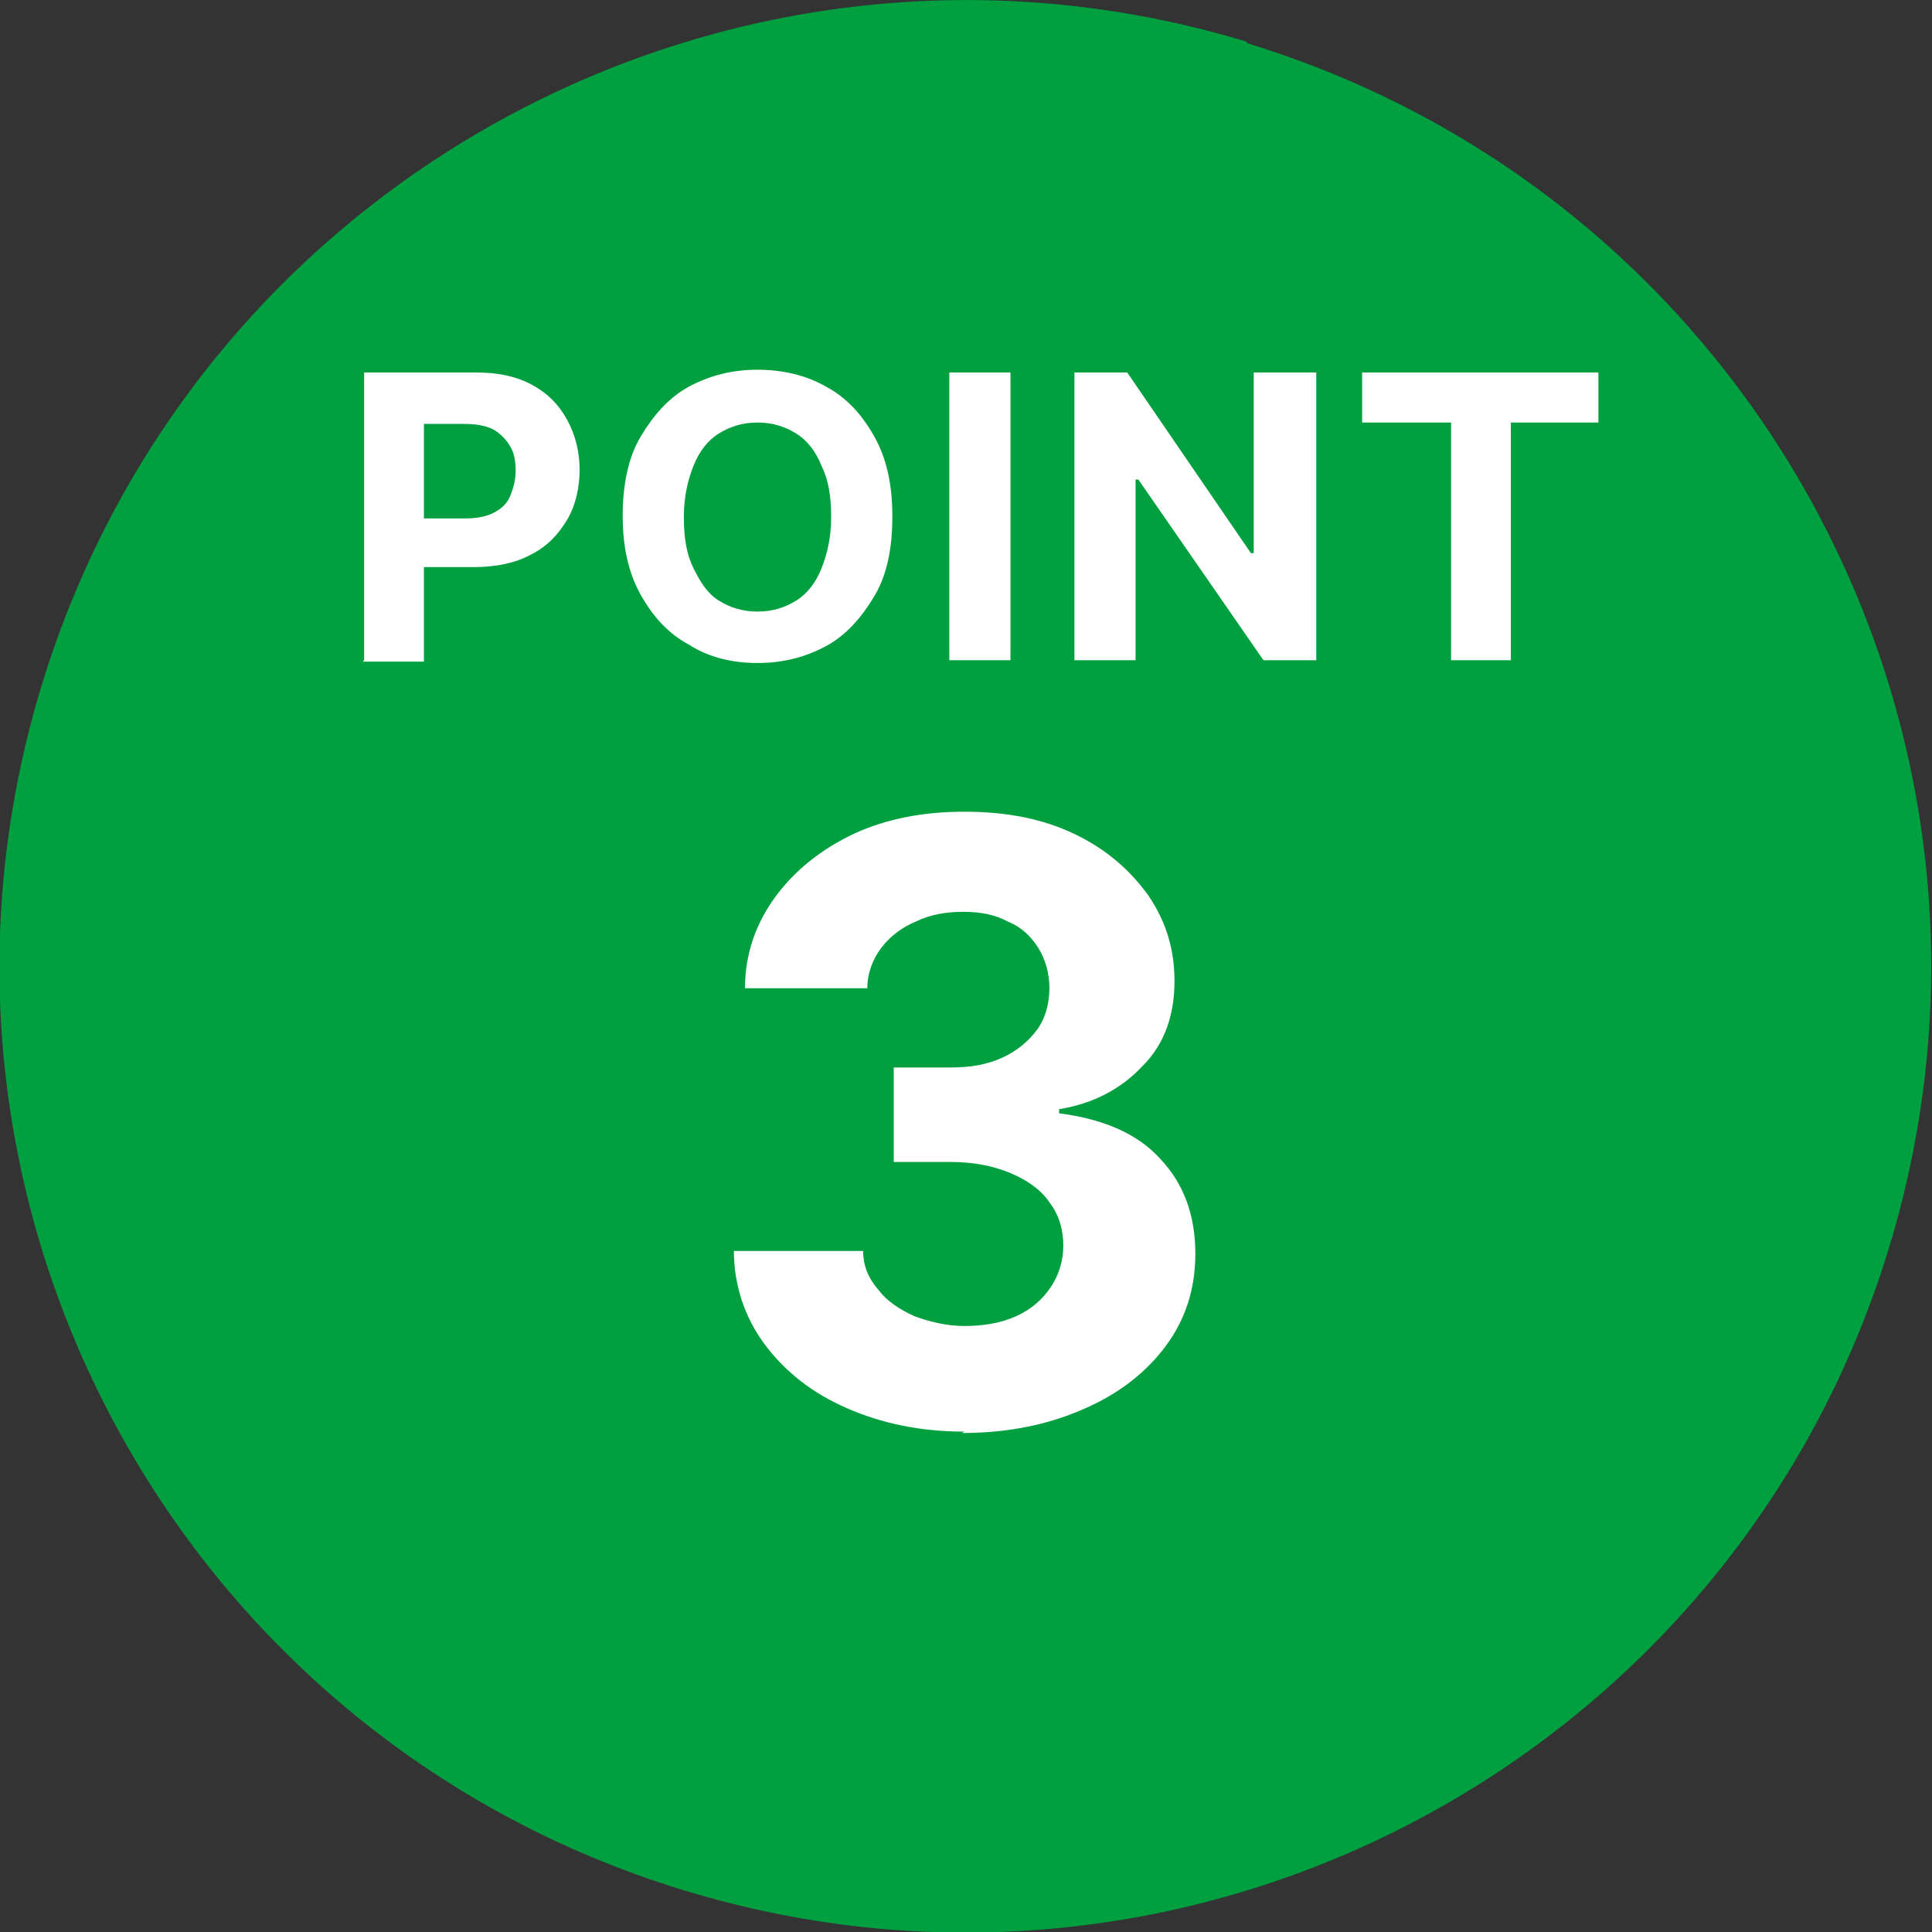 <?xml version="1.0" encoding="UTF-8"?>
<svg id="_レイヤー_1" data-name="レイヤー_1" xmlns="http://www.w3.org/2000/svg" version="1.1" viewBox="0 0 139 139">
  <rect x="0" y="0" width="139" height="139" fill="#333333" stroke="none"/>
  <!-- Generator: Adobe Illustrator 29.1.0, SVG Export Plug-In . SVG Version: 2.1.0 Build 142)  -->
  <defs>
    <style>
      .st0 {
        fill: #fff;
      }

      .st1 {
        fill: #00a040;
      }
    </style>
  </defs>
  <path class="st1" d="M89.7,3s0,0,0,0C53-8.1,14.2,12.6,3,49.3c-11.2,36.7,9.5,75.5,46.2,86.7,36.7,11.2,75.5-9.5,86.7-46.2,11.2-36.7-9.5-75.5-46.2-86.7Z"/>
  <path class="st0" d="M69.4,103c-3.2,0-6-.6-8.5-1.7-2.5-1.1-4.4-2.6-5.9-4.6-1.4-1.9-2.2-4.2-2.2-6.7h9.3c0,1.1.4,2,1.1,2.8.6.8,1.5,1.4,2.6,1.9,1.1.4,2.3.7,3.6.7s2.6-.2,3.7-.7,1.9-1.2,2.5-2.1c.6-.9.9-1.9.9-3s-.3-2.2-1-3.1c-.6-.9-1.6-1.6-2.8-2.1-1.2-.5-2.6-.8-4.3-.8h-4.1v-6.8h4.1c1.4,0,2.6-.2,3.7-.7,1.1-.5,1.9-1.2,2.5-2s.9-1.9.9-3-.3-2.1-.8-2.9-1.2-1.5-2.2-1.9c-.9-.5-2-.7-3.2-.7s-2.4.2-3.4.7c-1,.4-1.9,1.1-2.5,1.9-.6.8-1,1.8-1,2.9h-8.8c0-2.5.8-4.7,2.2-6.6,1.4-1.9,3.3-3.4,5.6-4.5,2.4-1.1,5-1.6,8-1.6s5.6.5,7.9,1.6c2.3,1.1,4,2.6,5.3,4.4,1.3,1.9,1.9,3.9,1.9,6.2,0,2.4-.7,4.5-2.3,6.1-1.5,1.6-3.5,2.7-6,3.1v.3c3.2.4,5.7,1.5,7.3,3.3,1.7,1.8,2.5,4.1,2.5,6.8,0,2.5-.7,4.7-2.1,6.6s-3.4,3.5-6,4.6c-2.5,1.1-5.4,1.7-8.7,1.7Z"/>
  <g>
    <path class="st0" d="M26.2,47.5v-20.7h8.1c1.6,0,2.9.3,4,.9,1.1.6,1.9,1.4,2.5,2.5s.9,2.3.9,3.6-.3,2.6-.9,3.6c-.6,1-1.4,1.9-2.6,2.5-1.1.6-2.5.9-4.1.9h-5.2v-3.5h4.5c.8,0,1.5-.1,2.1-.4s1-.7,1.2-1.2.4-1.1.4-1.8-.1-1.3-.4-1.8c-.3-.5-.7-.9-1.2-1.2-.6-.3-1.3-.4-2.1-.4h-2.9v17.1h-4.4Z"/>
    <path class="st0" d="M64.2,37.2c0,2.3-.4,4.2-1.3,5.7s-2,2.8-3.5,3.6c-1.5.8-3.1,1.2-4.9,1.2s-3.5-.4-4.9-1.3c-1.5-.8-2.6-2-3.5-3.6s-1.3-3.5-1.3-5.7.4-4.2,1.3-5.7,2-2.8,3.5-3.6c1.5-.8,3.1-1.2,4.9-1.2s3.5.4,4.9,1.2c1.5.8,2.6,2,3.5,3.6s1.3,3.5,1.3,5.7ZM59.8,37.2c0-1.5-.2-2.7-.7-3.7-.4-1-1-1.8-1.8-2.3-.8-.5-1.7-.8-2.8-.8s-2,.3-2.8.8c-.8.5-1.4,1.3-1.8,2.3s-.7,2.2-.7,3.7.2,2.7.7,3.7,1,1.8,1.8,2.3c.8.5,1.7.8,2.8.8s2-.3,2.8-.8c.8-.5,1.4-1.3,1.8-2.3.4-1,.7-2.2.7-3.7Z"/>
    <path class="st0" d="M72.7,26.8v20.7h-4.4v-20.7h4.4Z"/>
    <path class="st0" d="M94.7,26.8v20.7h-3.8l-9-13h-.2v13h-4.4v-20.7h3.8l8.9,13h.2v-13h4.3Z"/>
    <path class="st0" d="M98,30.4v-3.6h17v3.6h-6.3v17.1h-4.3v-17.1h-6.3Z"/>
  </g>
</svg>